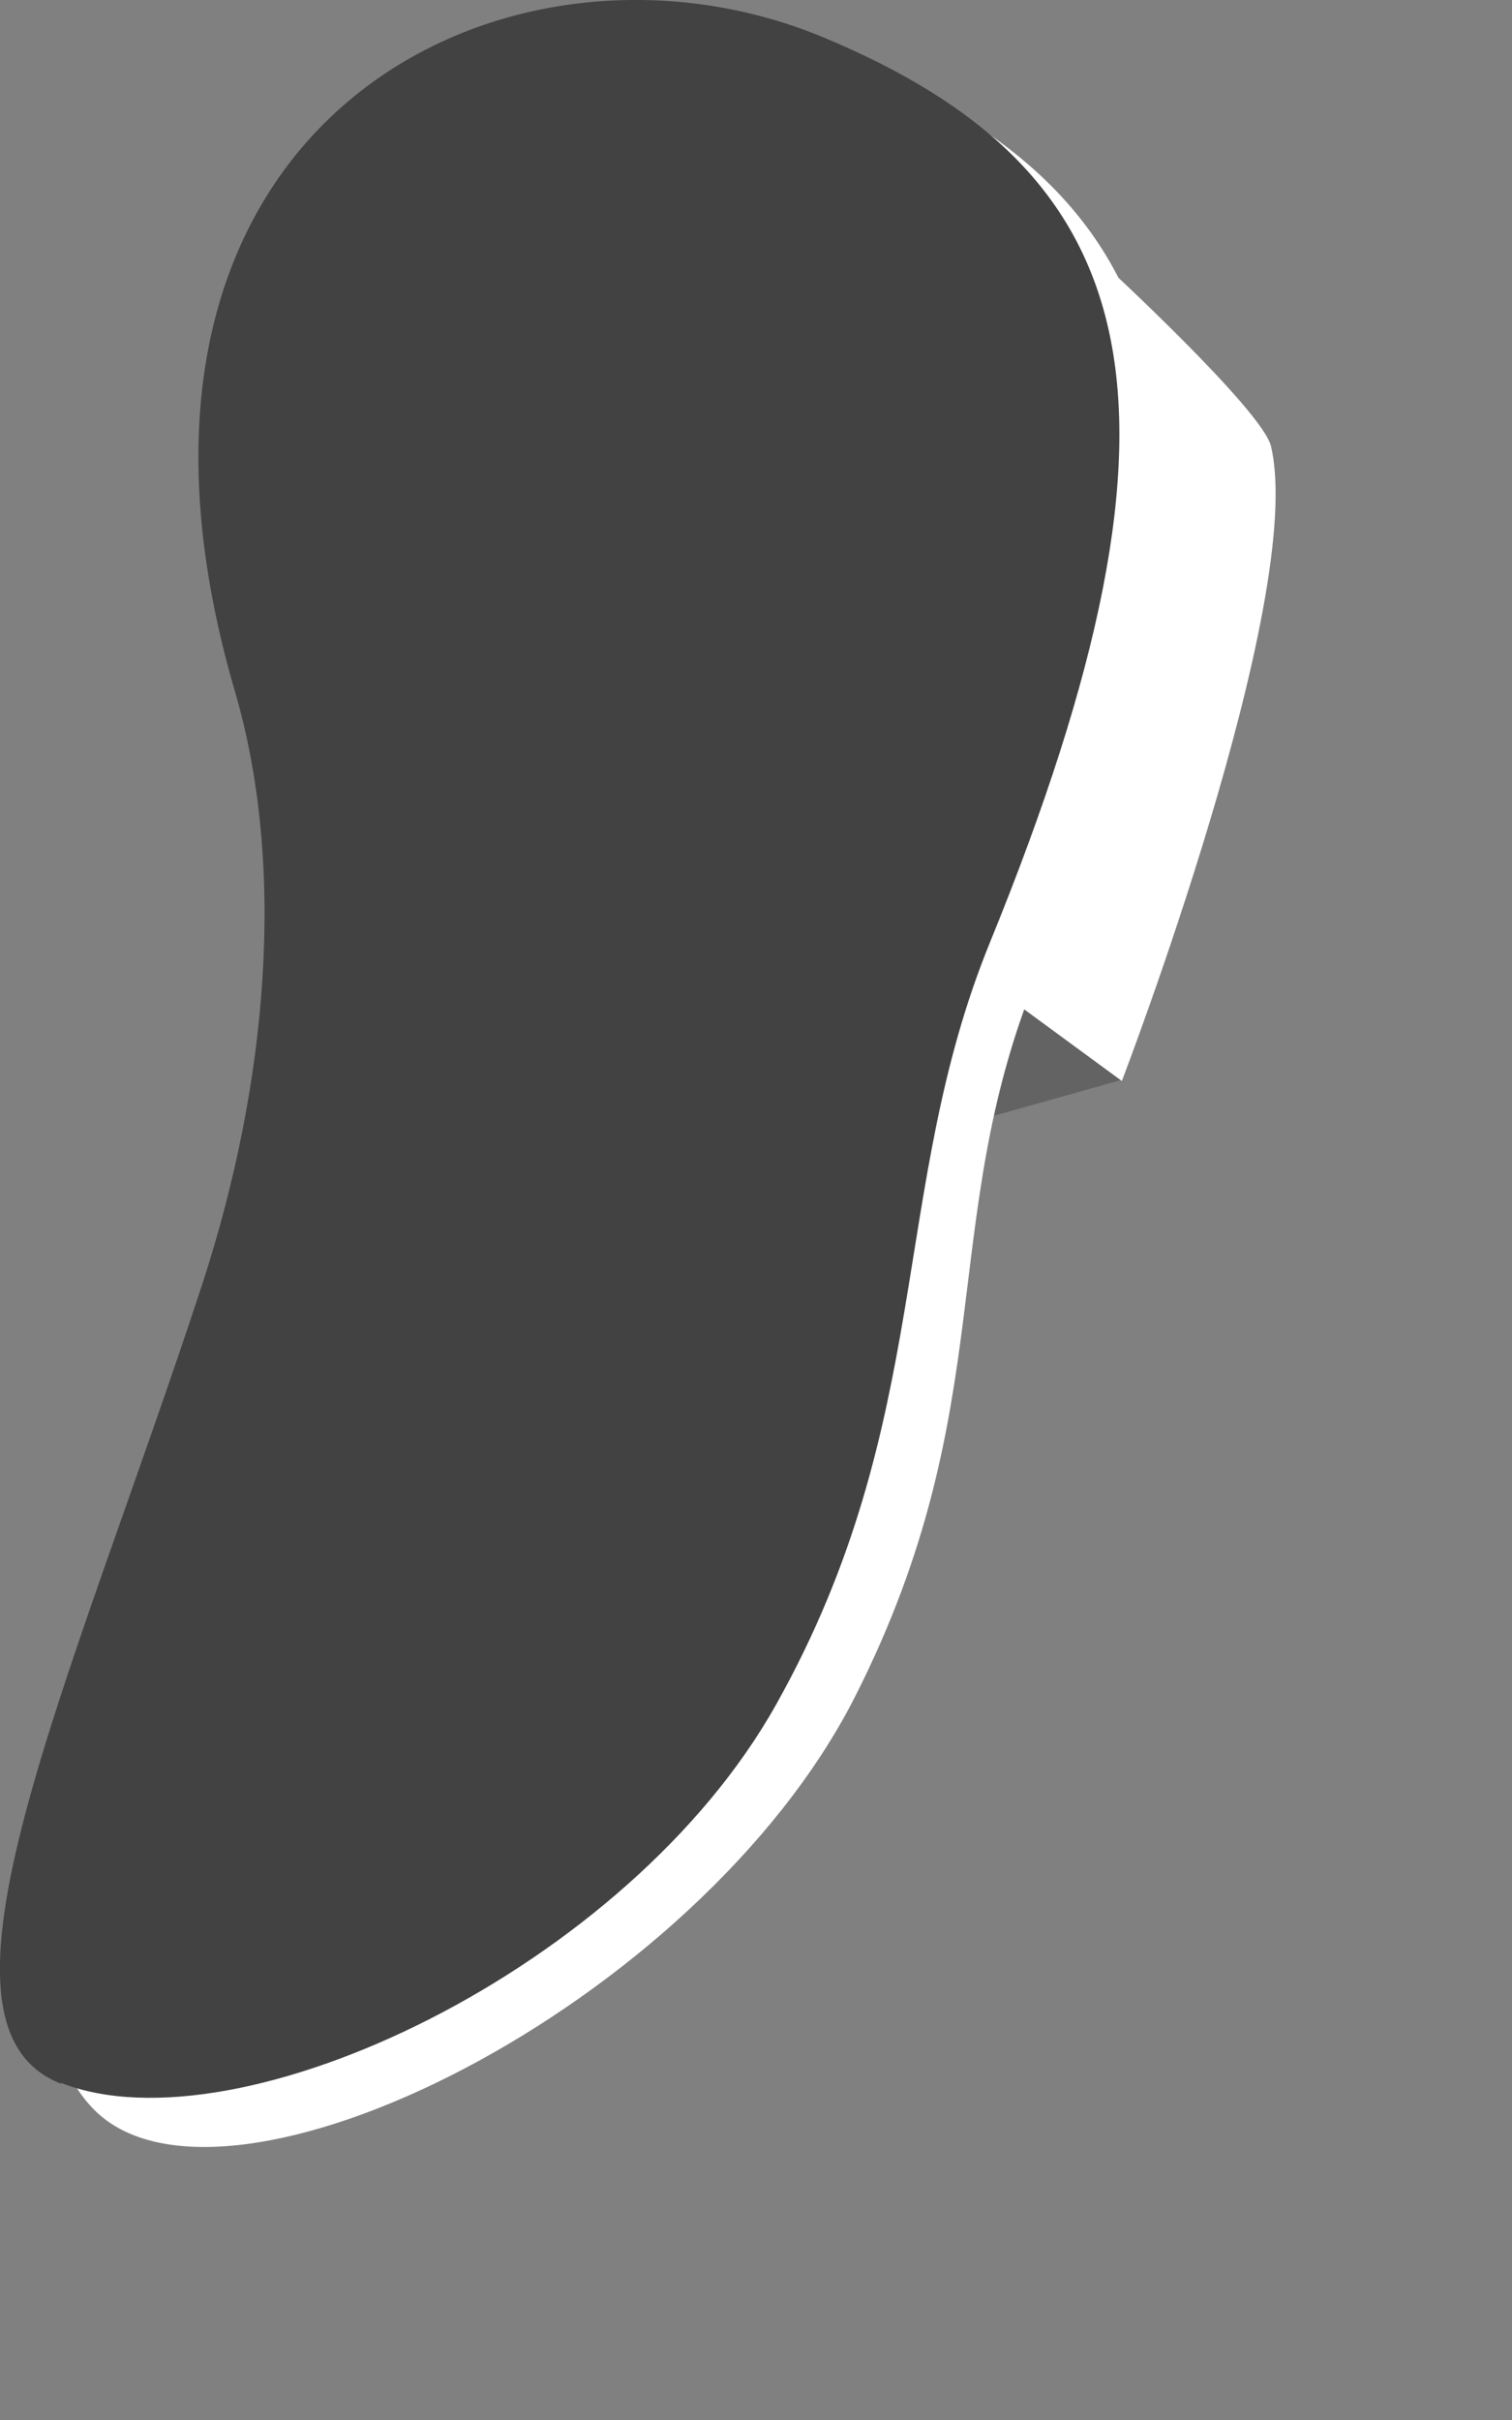<?xml version="1.0" encoding="utf-8"?>
<svg xmlns="http://www.w3.org/2000/svg" fill="none" height="100%" overflow="visible" preserveAspectRatio="none" style="display: block;" viewBox="0 0 5 8" width="100%">
<rect x="0" y="0" width="5" height="8" fill="#808080" stroke="none"/>
<g id="Group">
<path d="M3.944 2.543C3.805 3.042 2.506 4.137 2.506 4.137L1.771 3.989L3.944 2.543Z" fill="black" id="Vector"/>
<path d="M3.712 3.569L3.239 3.702L3.207 3.394L3.606 3.212L3.712 3.569Z" fill="#636363" id="Vector_2"/>
<path d="M3.71 3.573C3.71 3.573 4.322 1.98 4.203 1.475C4.174 1.355 3.648 0.871 3.648 0.871L3.18 3.185L3.709 3.573H3.71Z" fill="white" id="Vector_3"/>
<path d="M0.309 6.972C-0.078 6.573 0.45 5.628 0.821 4.418C1.039 3.706 0.786 3.398 1.062 2.725C1.805 0.911 1.784 -0.227 2.831 0.208C3.878 0.645 4.172 1.412 3.429 3.227C3.095 4.046 3.313 4.648 2.829 5.606C2.31 6.632 0.737 7.412 0.309 6.972Z" fill="white" id="Vector_4"/>
<path d="M0.201 6.888C-0.297 6.694 0.233 5.573 0.669 4.245C0.887 3.576 0.946 2.864 0.777 2.286C0.226 0.403 1.677 -0.313 2.724 0.124C3.771 0.561 4.014 1.302 3.273 3.117C2.939 3.936 3.091 4.699 2.567 5.634C2.078 6.508 0.79 7.116 0.203 6.886L0.201 6.888Z" fill="#424242" id="Vector_5"/>
</g>
</svg>